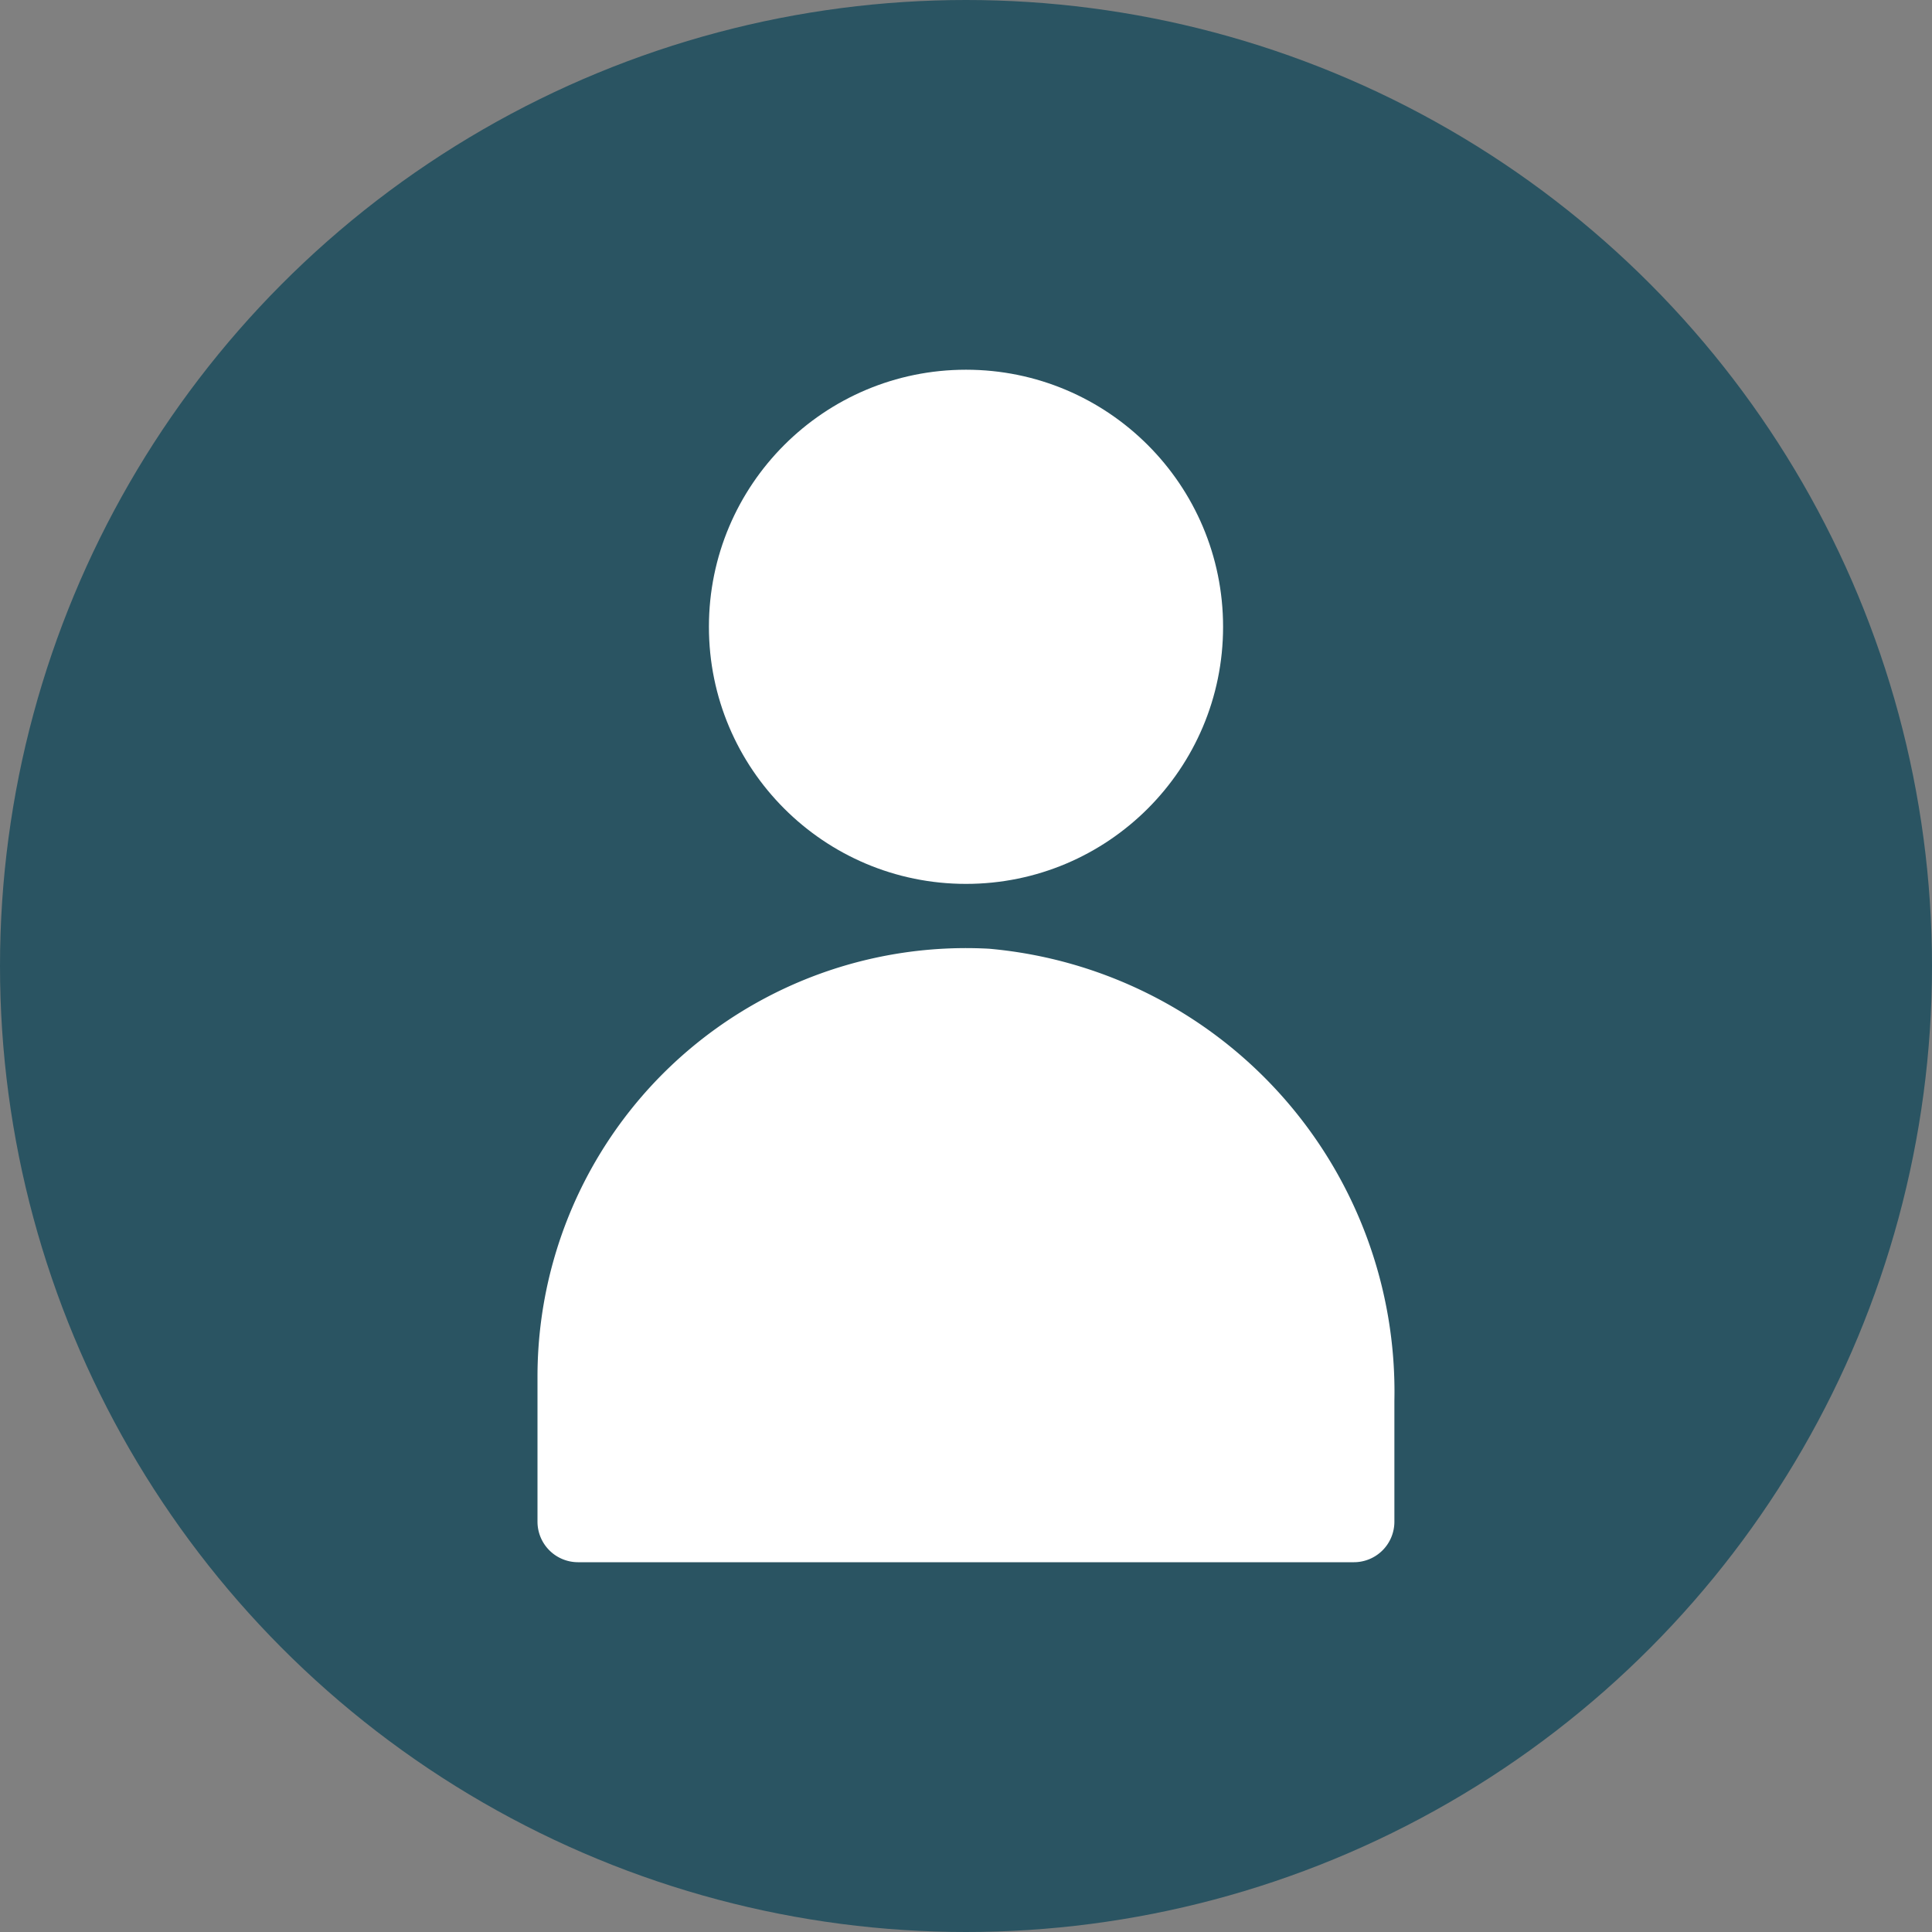 <svg id="Group_16899" data-name="Group 16899" xmlns="http://www.w3.org/2000/svg" width="32.21" height="32.21" viewBox="0 0 32.21 32.21">
  <rect x="0" y="0" width="32.21" height="32.21" fill="#808080" stroke="none"/>
  <circle id="Ellipse_351" data-name="Ellipse 351" cx="16.105" cy="16.105" r="16.105" fill="#2a5462"/>
  <g id="Group_14126" data-name="Group 14126" transform="translate(8.961 6.164)">
    <g id="Group_14125" data-name="Group 14125">
      <circle id="Ellipse_352" data-name="Ellipse 352" cx="4.286" cy="4.286" r="4.286" transform="translate(2.858)" fill="#fff"/>
      <path id="Path_12041" data-name="Path 12041" d="M141.324,140.932v-2.015a7.414,7.414,0,0,0-6.758-7.537,7.144,7.144,0,0,0-7.528,7.133v2.419a.676.676,0,0,0,.674.676H140.65A.675.675,0,0,0,141.324,140.932Z" transform="translate(-127.038 -121.727)" fill="#fff"/>
    </g>
  </g>
</svg>

